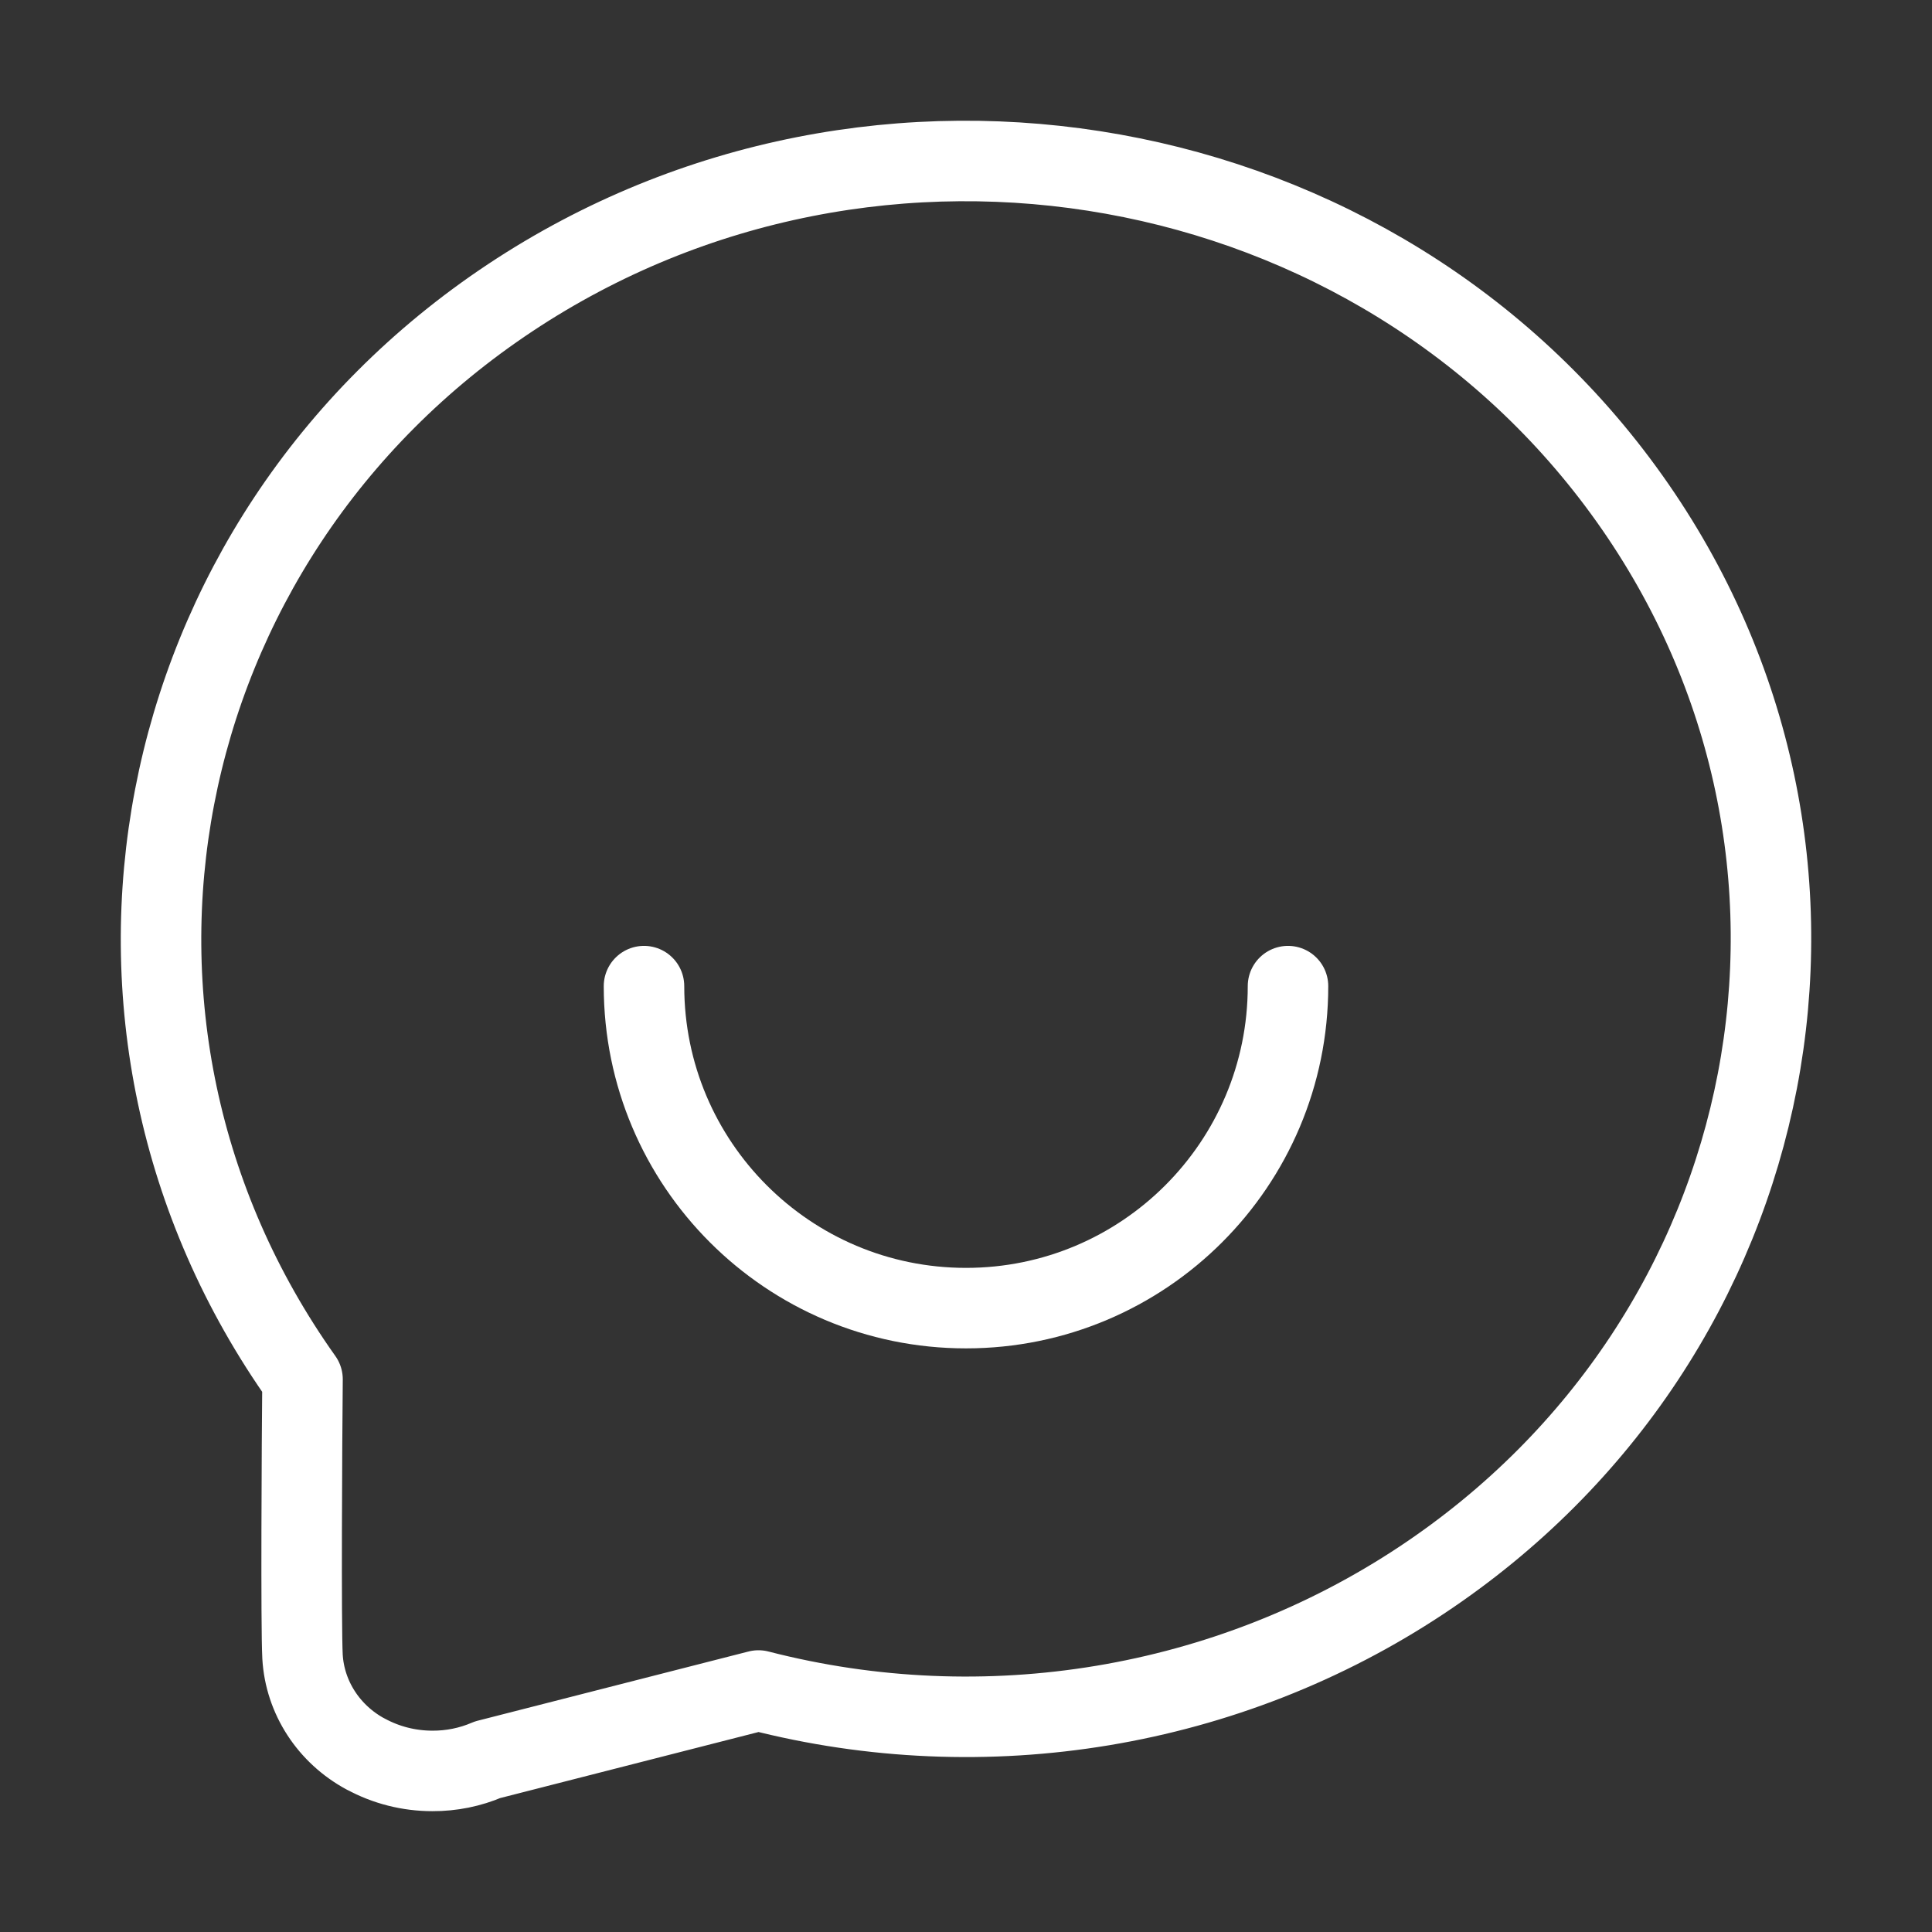 <svg height="24" viewBox="0 0 24 24" width="24" xmlns="http://www.w3.org/2000/svg"><rect x="0" y="0" width="24" height="24" fill="#333333" stroke="none"/><g fill="none" fill-rule="evenodd" stroke="#fff" stroke-linejoin="round"><path d="m4.543 21.79c-.459-.247-.756-.704-.785-1.211-.02-.373-.008-2.639 0-3.445-3.126-4.399-1.971-10.415 2.581-13.436 4.552-3.021 10.777-1.904 13.903 2.495 3.126 4.399 1.971 10.415-2.581 13.436-2.407 1.598-5.417 2.099-8.239 1.371l-3.365.86c-.216.093-.449.14-.685.139-.291 0-.576-.072-.829-.21z"/><path d="m16 16.25c0-2.209-1.791-4-4-4s-4 1.791-4 4" stroke-linecap="round" transform="matrix(1 0 0 -1 0 28.5)"/></g></svg>